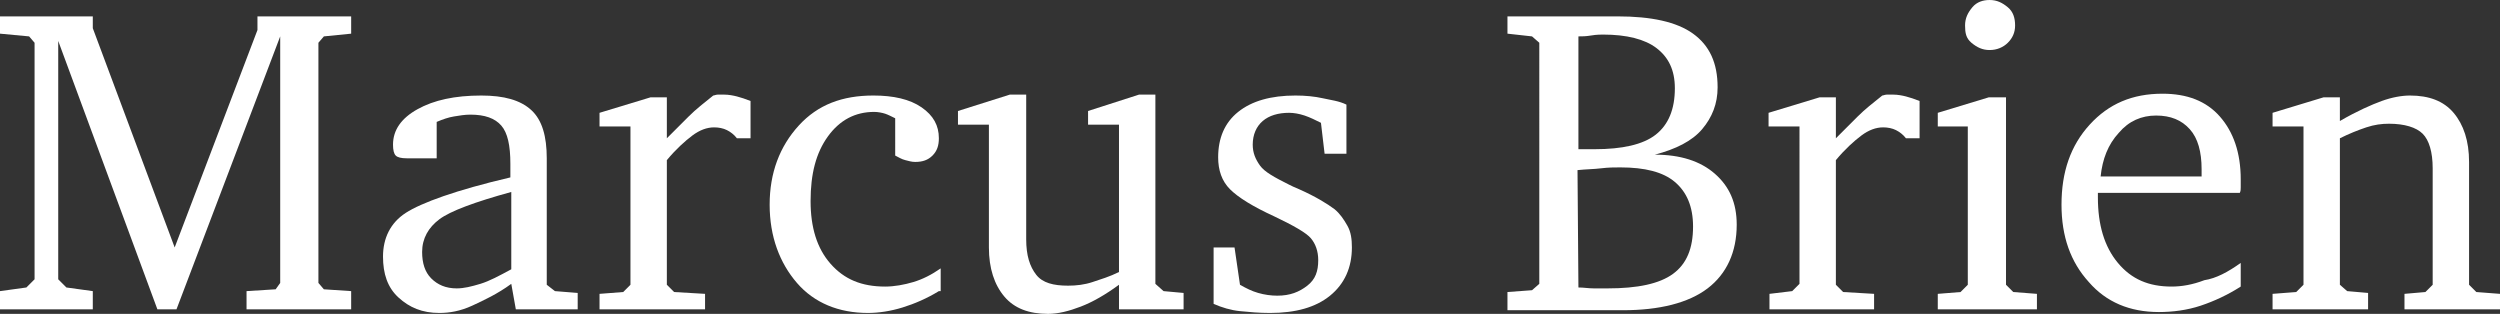 <?xml version="1.0" encoding="utf-8"?>
<!-- Generator: Adobe Illustrator 19.2.1, SVG Export Plug-In . SVG Version: 6.00 Build 0)  -->
<svg version="1.1" id="Ebene_1" xmlns="http://www.w3.org/2000/svg" xmlns:xlink="http://www.w3.org/1999/xlink" x="0px" y="0px"
	 viewBox="0 0 274.8 34.5" style="enable-background:new 0 0 274.8 34.5;" xml:space="preserve">
<rect x="0" y="0" width="274.8" height="34.5" fill="#333333" stroke="none"/>
<style type="text/css">
	.st0{fill:#FFFFFF;}
</style>
<g>
	<path class="st0" d="M0,34v-2l2.9-0.4l0.9-0.9V4.7L3.2,4L0,3.7V1.8h10.2v1.3l9,24.1l9.1-23.9V1.8h10.3v1.9l-3,0.3L35,4.7v26.4
		l0.6,0.7l3,0.2v2H27.1v-2l3.2-0.2l0.5-0.7V4L19.4,34h-2.1L6.4,4.5v26.2l0.9,0.9l2.9,0.4v2H0z"/>
	<path class="st0" d="M56.2,31.2c-1.5,1.1-3,1.8-4.3,2.4s-2.5,0.8-3.6,0.8c-1.9,0-3.3-0.6-4.5-1.7s-1.7-2.6-1.7-4.5
		c0-2,0.8-3.7,2.5-4.8s5.5-2.5,11.5-3.9v-1.5c0-2-0.3-3.4-1-4.2s-1.8-1.2-3.4-1.2c-0.6,0-1.2,0.1-1.8,0.2s-1.2,0.3-1.9,0.6v4h-3.3
		c-0.6,0-1-0.1-1.2-0.3s-0.3-0.6-0.3-1.2c0-1.6,0.9-2.9,2.7-3.9s4.1-1.5,7-1.5c2.5,0,4.3,0.5,5.5,1.6s1.7,2.9,1.7,5.3v13.9L61,32
		l2.5,0.2V34h-6.8L56.2,31.2z M56.2,29.6v-8.5c-4,1.1-6.7,2.1-7.9,3s-1.9,2.1-1.9,3.6c0,1.2,0.3,2.2,1,2.9s1.6,1.1,2.8,1.1
		c0.8,0,1.6-0.2,2.6-0.5S54.9,30.3,56.2,29.6z"/>
	<path class="st0" d="M65.9,34v-1.7l2.6-0.2l0.8-0.8V13.9h-3.4v-1.5l5.6-1.7h1.8v4.5c0.8-0.8,1.6-1.6,2.4-2.4s1.7-1.5,2.7-2.3
		c0.1,0,0.3-0.1,0.5-0.1s0.4,0,0.7,0c0.5,0,1,0.1,1.4,0.2s1,0.3,1.5,0.5v4.1H81c-0.3-0.4-0.7-0.7-1.1-0.9S79,14,78.5,14
		c-0.8,0-1.6,0.3-2.4,0.9s-1.8,1.5-2.8,2.7v13.7l0.8,0.8l3.4,0.2V34H65.9z"/>
	<path class="st0" d="M103.2,32c-1.3,0.8-2.7,1.4-4,1.8s-2.6,0.6-3.8,0.6c-3.2,0-5.9-1.1-7.8-3.3s-3-5.1-3-8.6
		c0-3.5,1.1-6.4,3.2-8.7s4.8-3.3,8.2-3.3c2.2,0,4,0.4,5.3,1.3s1.9,2,1.9,3.4c0,0.8-0.2,1.4-0.7,1.9s-1.1,0.7-1.9,0.7
		c-0.4,0-0.7-0.1-1.1-0.2s-0.7-0.3-1.1-0.5V13c-0.4-0.2-0.8-0.4-1.1-0.5s-0.8-0.2-1.2-0.2c-2.1,0-3.8,0.9-5.1,2.7s-1.9,4.1-1.9,7.1
		c0,2.9,0.7,5.2,2.2,6.9s3.4,2.5,6,2.5c1,0,2.1-0.2,3.1-0.5s2-0.8,3-1.5V32z"/>
	<path class="st0" d="M111,10.4h1.8v15.9c0,1.8,0.4,3,1.1,3.9s1.9,1.2,3.5,1.2c0.9,0,1.8-0.1,2.7-0.4s1.9-0.6,2.9-1.1V13.7h-3.4
		v-1.5l5.6-1.8h1.8v20.8l0.9,0.8l2.2,0.2V34h-7.1v-2.7c-1.5,1.1-2.9,1.9-4.2,2.4s-2.5,0.8-3.6,0.8c-2.1,0-3.7-0.6-4.8-1.9
		s-1.7-3.1-1.7-5.4V13.7h-3.4v-1.5L111,10.4z"/>
	<path class="st0" d="M148,11.5v5.4h-2.4l-0.4-3.4c-0.6-0.3-1.2-0.6-1.8-0.8s-1.2-0.3-1.7-0.3c-1.2,0-2.2,0.3-2.9,0.9
		s-1.1,1.5-1.1,2.6c0,0.9,0.3,1.6,0.8,2.3s1.6,1.3,3.2,2.1c0.2,0.1,0.6,0.3,1.1,0.5c1.8,0.8,3.1,1.6,3.9,2.2c0.6,0.5,1,1.1,1.4,1.8
		s0.5,1.5,0.5,2.4c0,2.2-0.8,4-2.4,5.3s-3.8,1.9-6.6,1.9c-1.2,0-2.3-0.1-3.3-0.2s-2-0.4-2.9-0.8v-6.2h2.3l0.6,4.1
		c0.7,0.4,1.3,0.7,2,0.9s1.4,0.3,2.1,0.3c1.4,0,2.4-0.4,3.3-1.1s1.2-1.6,1.2-2.8c0-1-0.3-1.8-0.8-2.4s-1.9-1.4-4-2.4
		c-2.4-1.1-4-2.1-4.9-3s-1.3-2.1-1.3-3.5c0-2.1,0.7-3.8,2.2-5s3.6-1.8,6.3-1.8c1.1,0,2.1,0.1,3,0.3S147.2,11.1,148,11.5z"/>
	<path class="st0" d="M165.6,1.8h12.2c3.7,0,6.5,0.6,8.3,1.9s2.7,3.2,2.7,5.9c0,1.8-0.6,3.3-1.7,4.6s-2.9,2.2-5.2,2.8
		c2.8,0,5,0.7,6.6,2.1s2.4,3.2,2.4,5.6c0,3-1.1,5.4-3.2,7s-5.3,2.4-9.3,2.4h-12.7v-2l2.7-0.2l0.8-0.7V4.7L168.4,4l-2.7-0.3V1.8z
		 M173.5,16.4c0.2,0,0.4,0,0.7,0s0.6,0,1.1,0c3,0,5.3-0.5,6.7-1.6s2.1-2.8,2.1-5.1c0-2-0.7-3.4-2-4.4s-3.3-1.5-5.9-1.5
		c-0.2,0-0.7,0-1.3,0.1S173.9,4,173.5,4L173.5,16.4z M173.5,31.6c0.6,0,1.1,0.1,1.7,0.1s1,0,1.5,0c3.3,0,5.7-0.5,7.2-1.6
		s2.2-2.8,2.2-5.2c0-2.2-0.7-3.8-2-4.9s-3.3-1.6-6-1.6c-0.6,0-1.3,0-2.1,0.1s-1.7,0.1-2.6,0.2L173.5,31.6z"/>
	<path class="st0" d="M194.5,34v-1.7L197,32l0.8-0.8V13.9h-3.4v-1.5l5.6-1.7h1.8v4.5c0.8-0.8,1.6-1.6,2.4-2.4s1.7-1.5,2.7-2.3
		c0.1,0,0.3-0.1,0.5-0.1s0.4,0,0.7,0c0.5,0,1,0.1,1.4,0.2s1,0.3,1.5,0.5v4.1h-1.5c-0.3-0.4-0.7-0.7-1.1-0.9s-0.9-0.3-1.4-0.3
		c-0.8,0-1.6,0.3-2.4,0.9s-1.8,1.5-2.8,2.7v13.7l0.8,0.8l3.4,0.2V34H194.5z"/>
	<path class="st0" d="M218.6,10.7h1.9v20.6l0.8,0.8l2.6,0.2V34H213v-1.7l2.5-0.2l0.8-0.8V13.9H213v-1.5L218.6,10.7z M218.7,0
		c0.8,0,1.4,0.3,2,0.8s0.8,1.2,0.8,2s-0.3,1.4-0.8,1.9s-1.2,0.8-2,0.8c-0.8,0-1.4-0.3-2-0.8S216,3.6,216,2.8c0-0.8,0.3-1.4,0.8-2
		S218,0,218.7,0z"/>
	<path class="st0" d="M246.3,28.9v2.6c-1.4,0.9-2.9,1.6-4.4,2.1c-1.5,0.5-3.1,0.7-4.6,0.7c-3.2,0-5.8-1.1-7.7-3.3c-2-2.2-3-5-3-8.5
		c0-3.6,1-6.5,3.1-8.8c2.1-2.3,4.7-3.4,8-3.4c2.7,0,4.8,0.8,6.3,2.5s2.3,4,2.3,6.9c0,0.4,0,0.7,0,0.9s0,0.4-0.1,0.6h-15.6v0.5
		c0,3,0.7,5.4,2.2,7.2c1.5,1.8,3.4,2.6,5.9,2.6c1.1,0,2.3-0.2,3.6-0.7C243.6,30.6,244.9,29.9,246.3,28.9z M242,19.3v-0.7
		c0-1.9-0.4-3.4-1.3-4.4c-0.9-1-2.1-1.5-3.7-1.5c-1.6,0-3,0.6-4.1,1.9c-1.2,1.3-1.8,2.9-2,4.8H242z"/>
	<path class="st0" d="M249.8,34v-1.7l2.6-0.2l0.8-0.8V13.9h-3.4v-1.5l5.6-1.7h1.8v2.6c1.9-1.1,3.5-1.8,4.6-2.2s2.2-0.6,3.1-0.6
		c2.1,0,3.7,0.6,4.8,1.9s1.7,3.1,1.7,5.4v13.5l0.8,0.8l2.6,0.2V34h-10.5v-1.7l2.3-0.2l0.8-0.8V18.5c0-1.8-0.4-3.1-1.1-3.8
		s-2-1.1-3.7-1.1c-0.8,0-1.6,0.1-2.5,0.4s-1.9,0.7-2.9,1.2v16.1L258,32l2.3,0.2V34H249.8z"/>
</g>
</svg>

